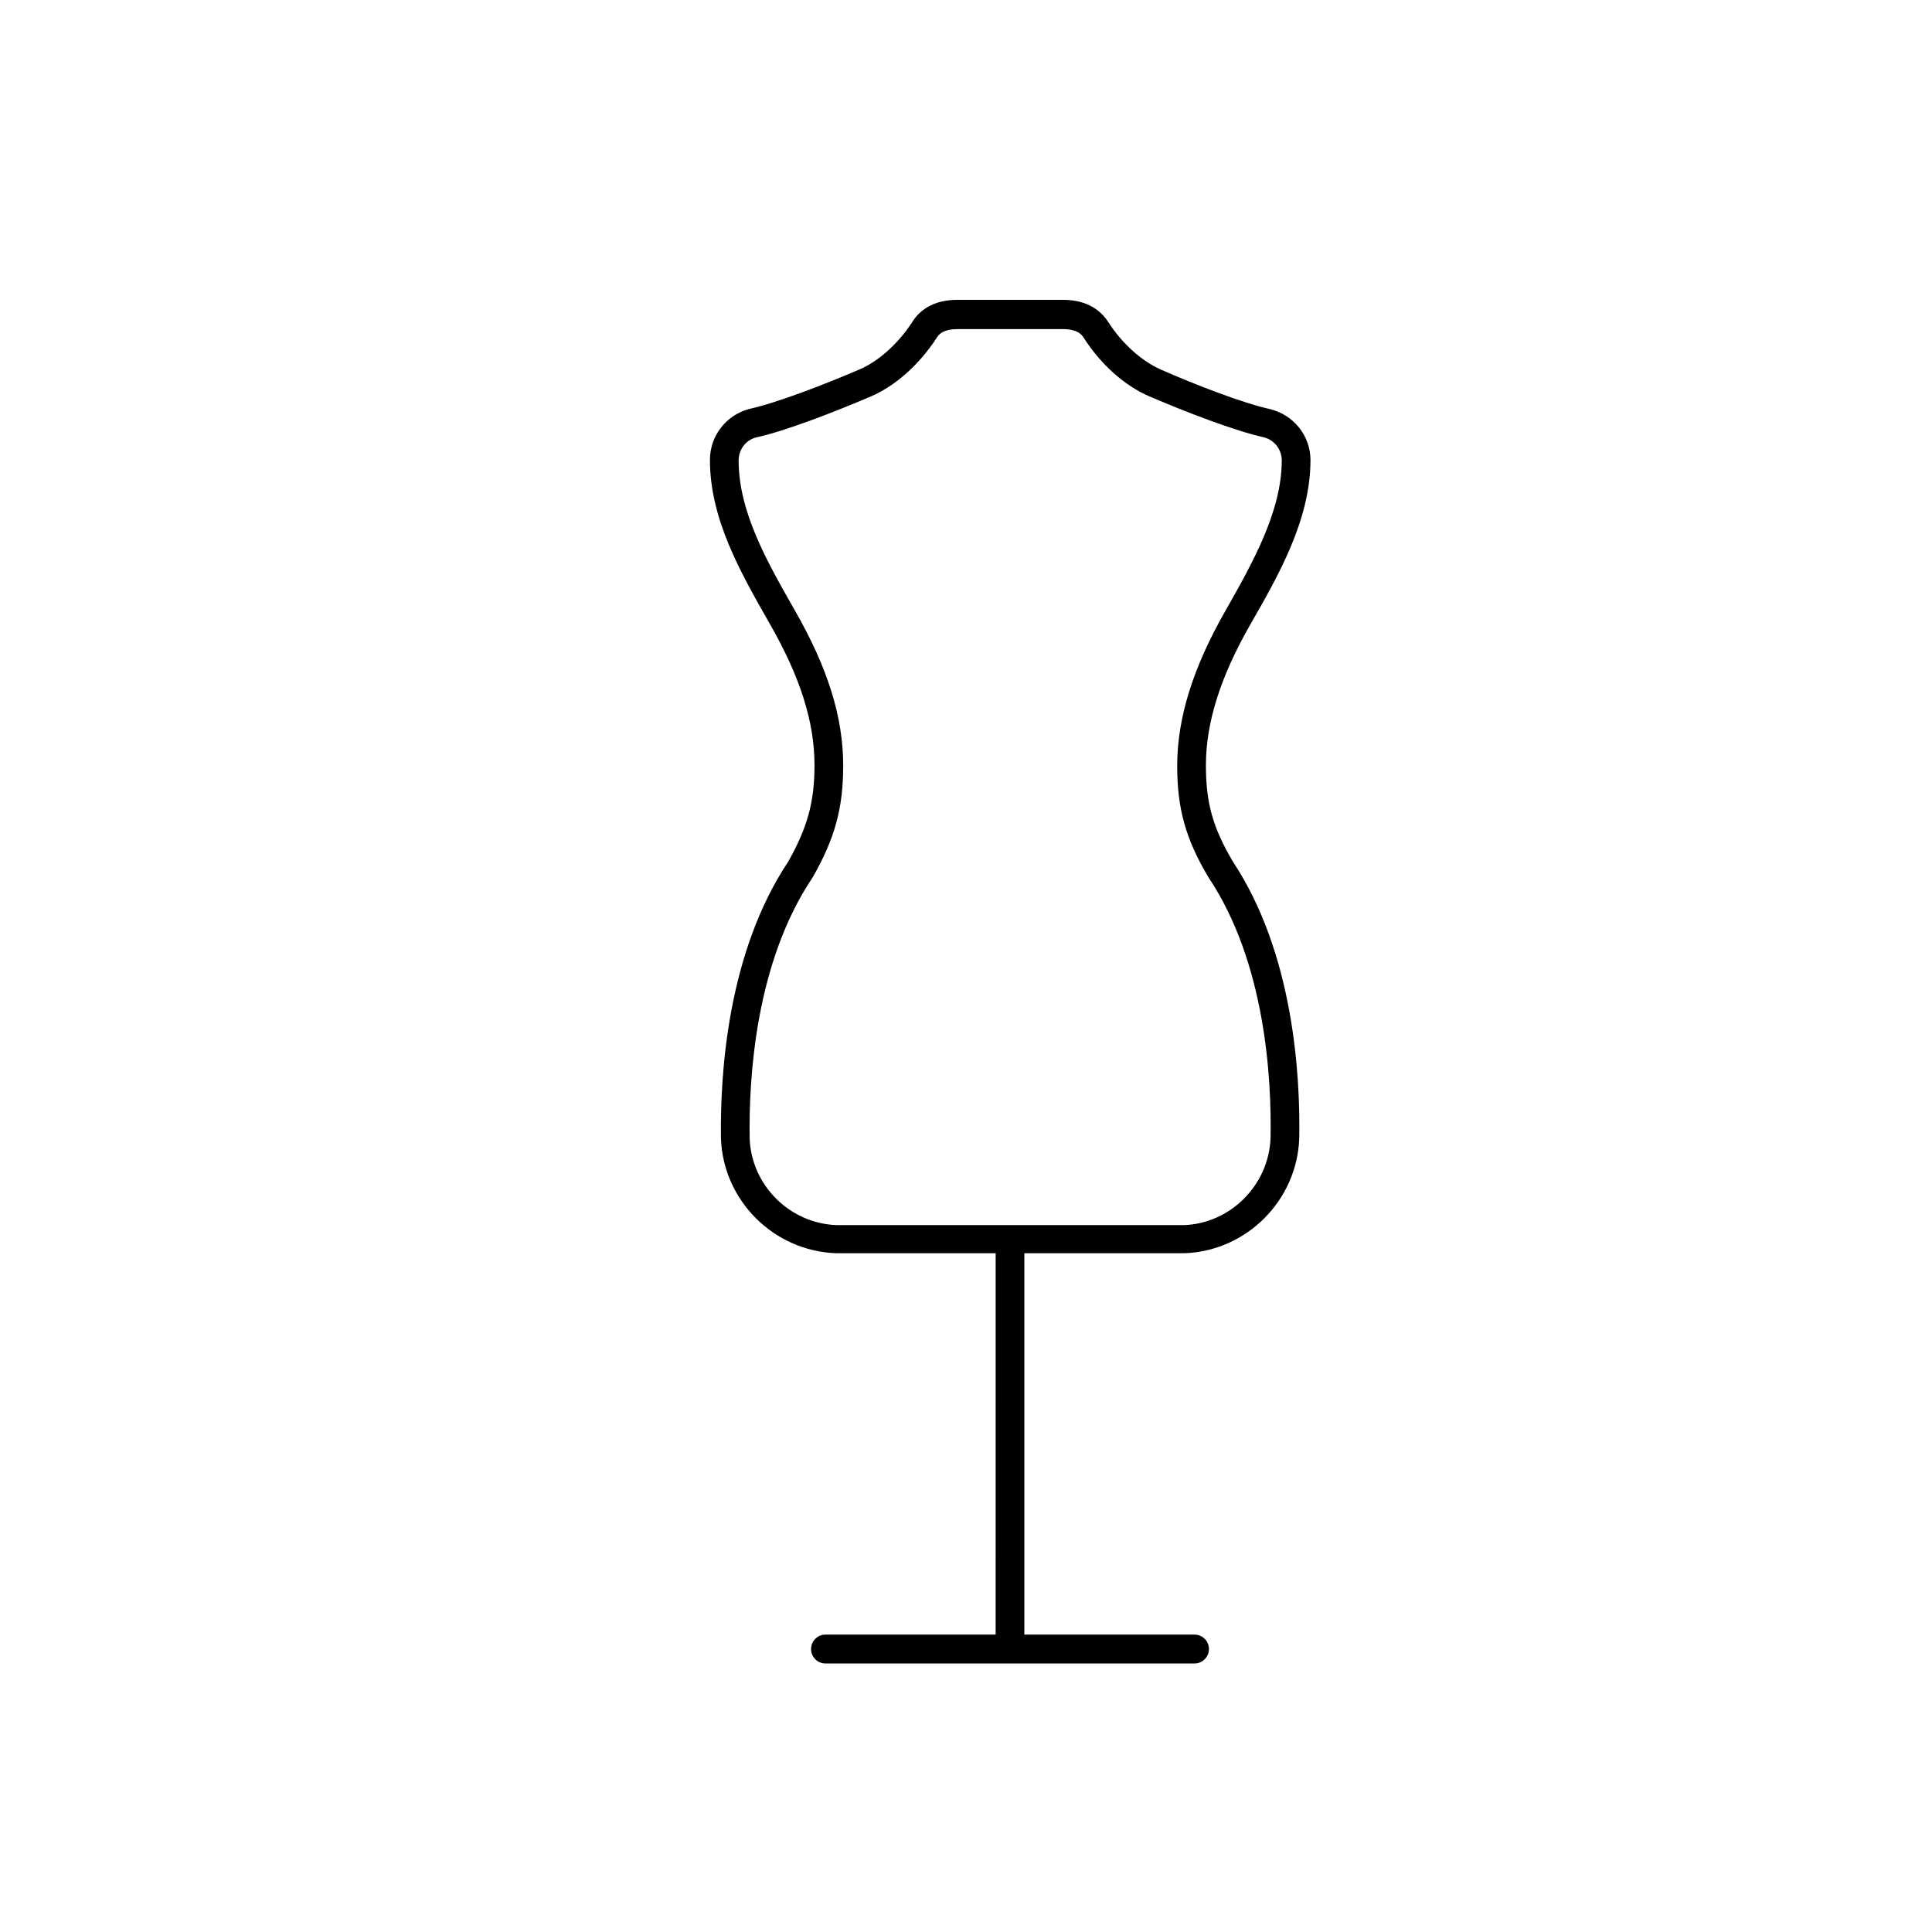 <?xml version="1.0" encoding="UTF-8"?>
<!-- Uploaded to: ICON Repo, www.iconrepo.com, Generator: ICON Repo Mixer Tools -->
<svg fill="#000000" width="800px" height="800px" version="1.1" viewBox="144 144 512 512" xmlns="http://www.w3.org/2000/svg">
 <path d="m480.61 252.43c6.297 1.562 10.68 7.106 10.68 13.504 0 15.77-8.465 30.531-15.973 43.629-7.91 13.805-11.738 25.945-11.738 37.23 0 10.027 1.812 16.473 7.152 25.543 16.02 24.234 17.887 56.375 17.582 73.355-0.605 16.473-13.957 29.824-30.379 30.43h-42.473v101.06h45.09c2.117 0 3.828 1.715 3.828 3.828 0 2.117-1.715 3.828-3.828 3.828l-97.785 0.004c-2.117 0-3.828-1.715-3.828-3.828 0-2.117 1.715-3.828 3.828-3.828h45.09l0.004-101.07h-42.32c-16.523-0.605-29.875-13.957-30.48-30.379-0.25-17.078 1.715-49.223 17.836-73.406 5.09-9.07 6.953-15.77 6.953-25.594 0-11.336-3.727-23.176-11.738-37.23l-0.203-0.352c-7.758-13.602-15.77-27.66-15.77-43.277 0-6.348 4.281-11.891 10.43-13.504 7.305-1.613 19.852-6.449 29.223-10.48 5.09-2.168 10.379-6.953 14.055-12.695 1.664-2.621 5.09-5.742 11.891-5.742h27.957c6.801 0 10.227 3.176 11.941 5.793 3.629 5.691 8.867 10.43 14.008 12.695 9.27 4.082 21.812 8.918 28.969 10.48zm3.07 13.551c0-2.871-1.965-5.391-4.785-6.098-7.559-1.664-20.656-6.699-30.277-10.832-6.602-2.82-12.949-8.516-17.434-15.566-0.605-0.957-1.863-2.266-5.492-2.266h-27.961c-3.629 0-4.836 1.258-5.441 2.215-4.586 7.106-10.934 12.797-17.48 15.617-9.672 4.133-22.773 9.219-30.48 10.883-2.672 0.707-4.586 3.176-4.586 6.098 0 13.602 7.508 26.754 14.762 39.5l0.203 0.352c8.715 15.215 12.746 28.266 12.746 41.012 0 11.184-2.168 19.195-8.012 29.473l-0.152 0.25c-15.062 22.469-16.879 52.898-16.625 69.074 0.453 12.395 10.578 22.52 23.023 22.973h92.098c12.293-0.453 22.418-10.578 22.922-23.023 0.301-16.07-1.41-46.551-16.375-69.023l-0.102-0.152c-6.047-10.176-8.262-18.188-8.262-29.523 0-12.645 4.18-26.047 12.746-41.012 7.008-12.391 14.965-26.246 14.965-39.949z"/>
</svg>